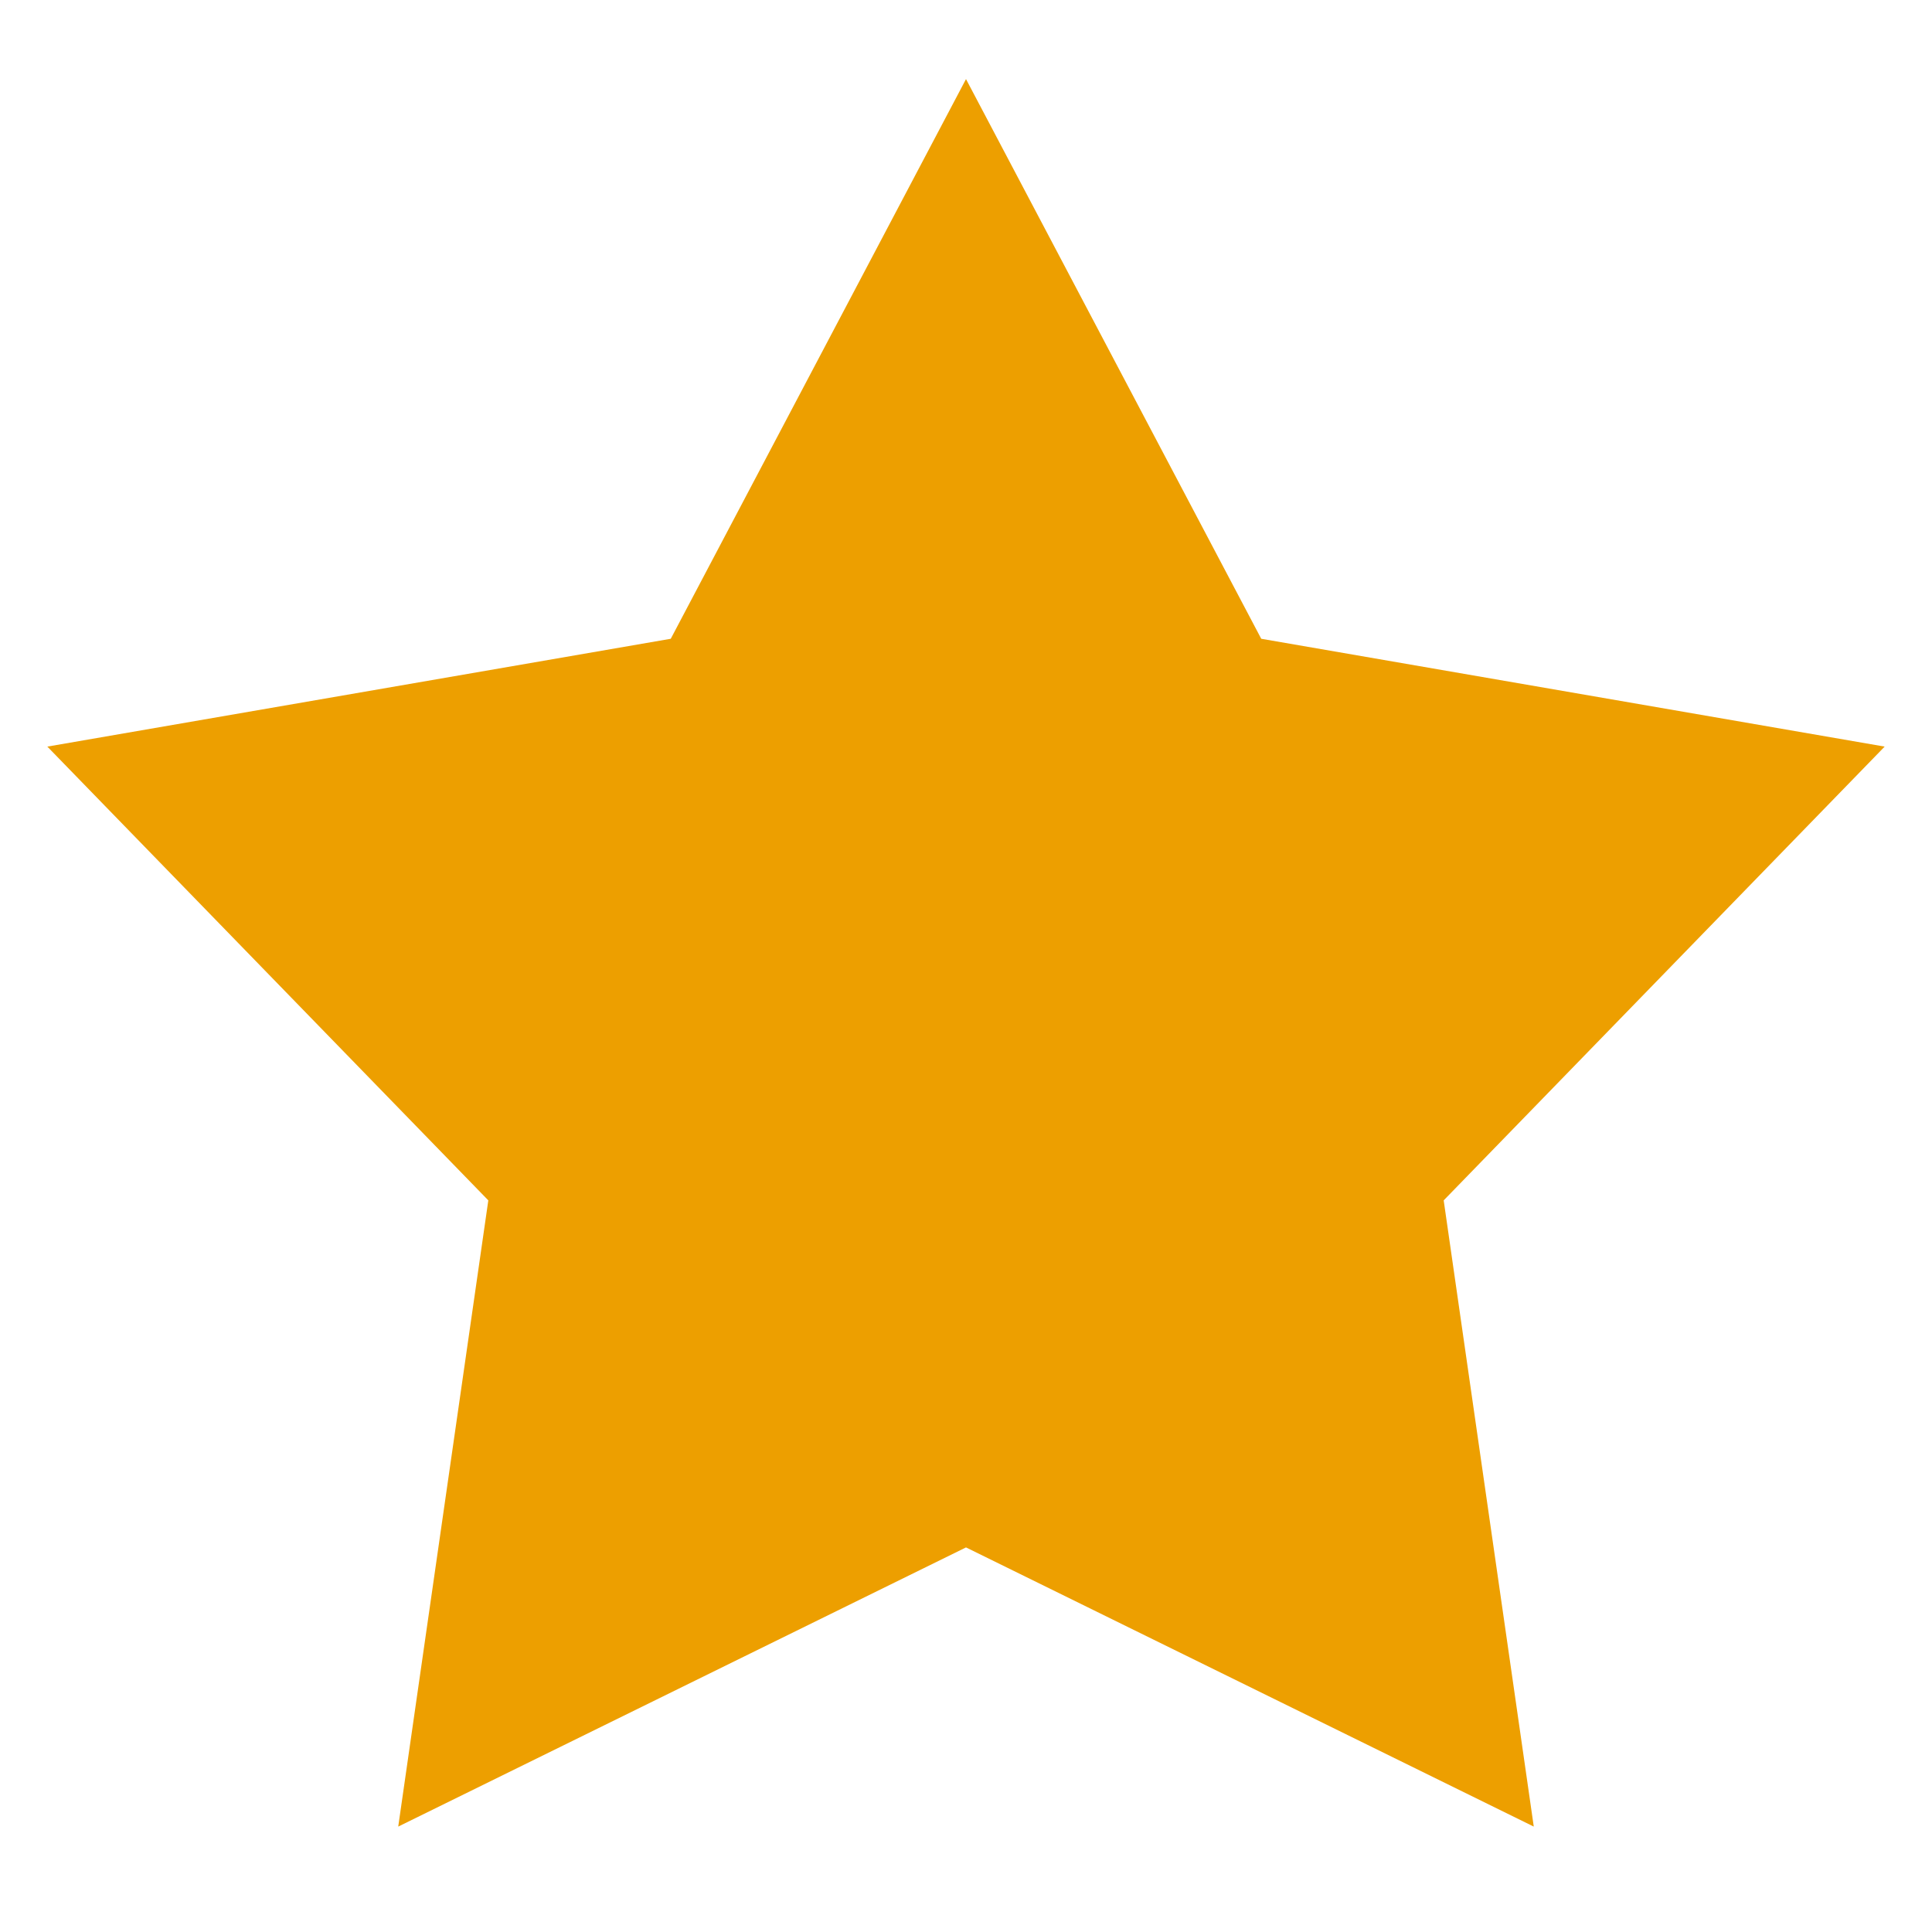 <svg width="16" height="16" viewBox="0 0 16 16" fill="none" xmlns="http://www.w3.org/2000/svg">
<path d="M8 0.655L10.445 5.29L15.608 6.183L11.956 9.941L12.702 15.127L8 12.815L3.298 15.127L4.044 9.941L0.392 6.183L5.555 5.29L8 0.655Z" fill="#ED9F00"/>
</svg>
